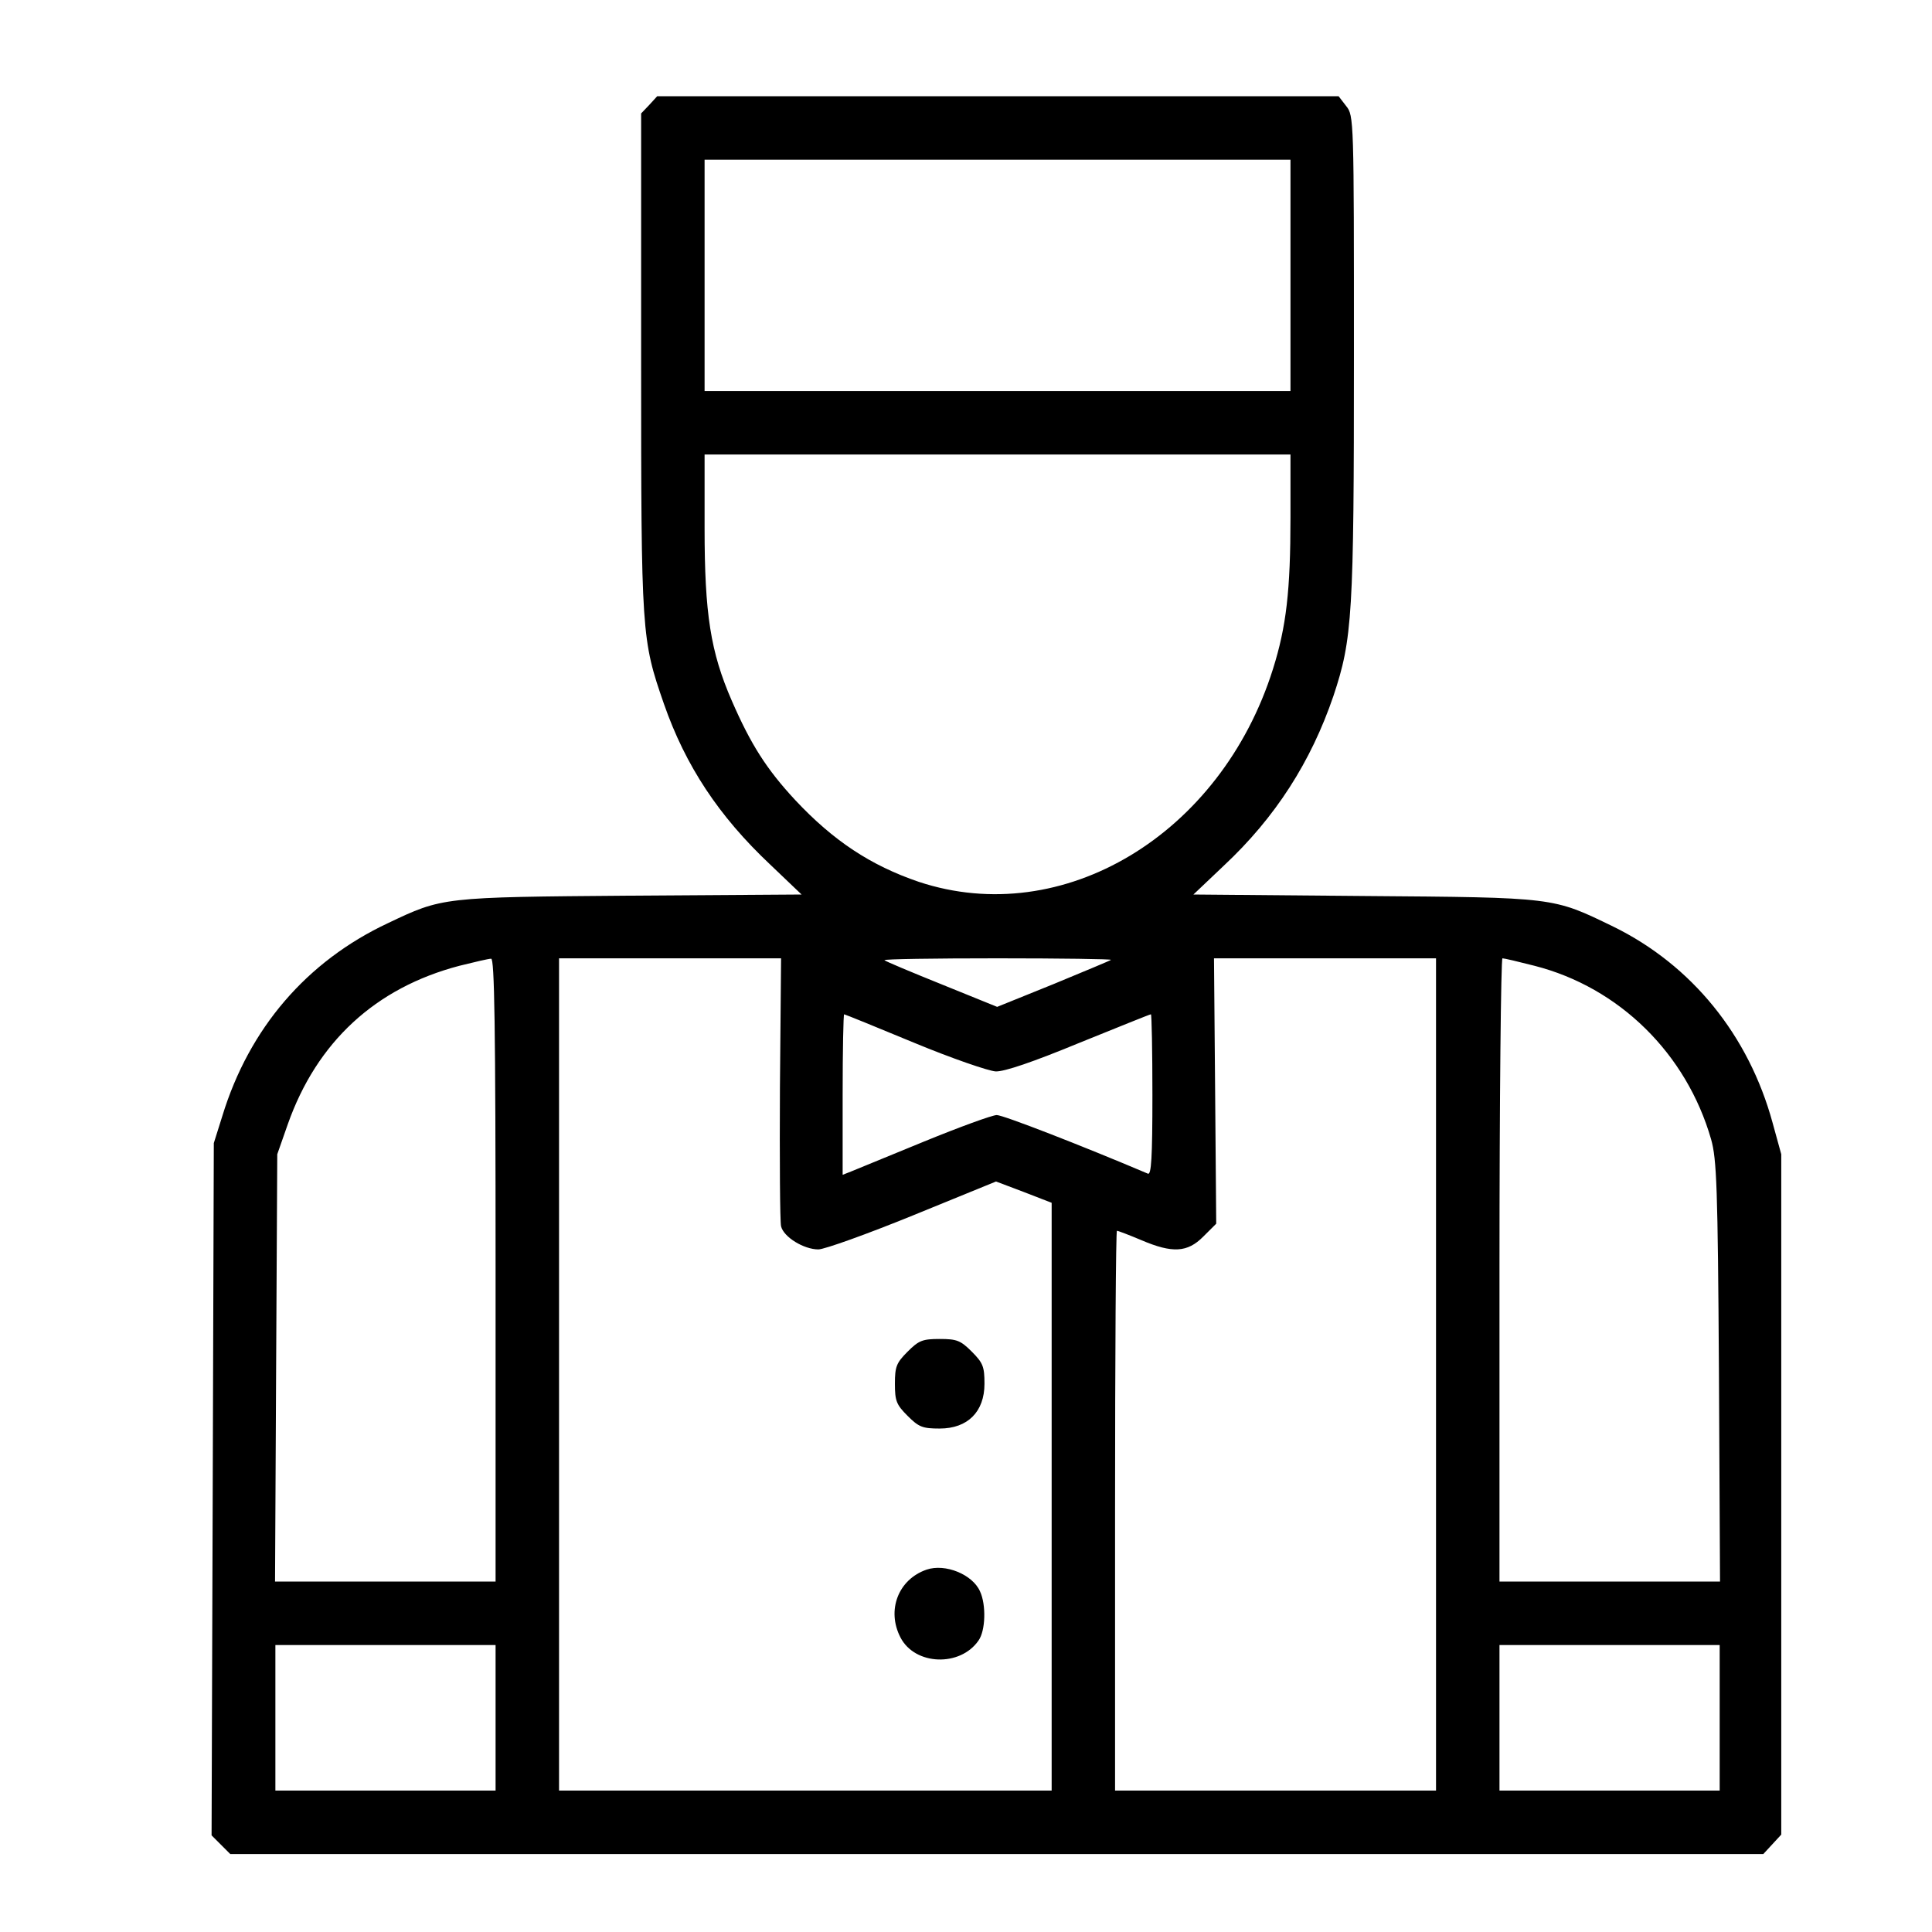 <svg width="39" height="39" viewBox="0 0 39 39" fill="none" xmlns="http://www.w3.org/2000/svg">
<g id="waiter 1">
<g id="Group">
<path id="Vector" d="M13.108 2.116L12.942 2.29V7.307C12.942 12.814 12.95 12.904 13.402 14.208C13.838 15.458 14.509 16.475 15.549 17.454L16.181 18.057L12.739 18.08C8.919 18.11 8.934 18.11 7.827 18.637C6.192 19.406 5.032 20.754 4.489 22.525L4.316 23.075L4.294 30.066L4.271 37.049L4.459 37.237L4.648 37.426H20.121H35.595L35.776 37.23L35.957 37.034V30.171V23.3L35.783 22.668C35.301 20.897 34.149 19.481 32.567 18.705C31.339 18.11 31.414 18.117 27.534 18.087L24.091 18.057L24.702 17.477C25.749 16.498 26.465 15.375 26.917 14.049C27.301 12.897 27.331 12.415 27.331 7.171C27.331 2.395 27.331 2.335 27.173 2.139L27.022 1.943H20.144H13.266L13.108 2.116ZM26.05 5.559V7.895H20.137H14.223V5.559V3.224H20.137H26.05V5.559ZM26.05 10.448C26.05 11.917 25.967 12.648 25.696 13.507C24.642 16.852 21.455 18.765 18.547 17.801C17.575 17.47 16.822 16.972 16.053 16.151C15.473 15.526 15.157 15.029 14.773 14.147C14.343 13.16 14.223 12.392 14.223 10.659V9.175H20.137H26.05V10.448ZM10.004 25.636V31.926H7.782H5.552L5.574 27.61L5.597 23.3L5.808 22.698C6.395 21.033 7.578 19.941 9.273 19.496C9.575 19.421 9.861 19.353 9.914 19.353C9.981 19.345 10.004 20.649 10.004 25.636ZM15.744 21.959C15.737 23.406 15.744 24.657 15.767 24.755C15.82 24.973 16.227 25.221 16.52 25.221C16.641 25.221 17.5 24.913 18.426 24.536L20.106 23.85L20.664 24.061L21.229 24.28V30.209V36.145H16.257H11.285V27.745V19.345H13.53H15.767L15.744 21.959ZM22.427 19.376C22.412 19.391 21.884 19.609 21.267 19.865L20.129 20.325L19.014 19.873C18.396 19.624 17.876 19.406 17.854 19.383C17.831 19.36 18.856 19.345 20.137 19.345C21.417 19.345 22.442 19.36 22.427 19.376ZM28.988 27.745V36.145H25.749H22.509V30.495C22.509 27.384 22.525 24.845 22.547 24.845C22.57 24.845 22.788 24.928 23.037 25.033C23.67 25.304 23.971 25.282 24.287 24.965L24.551 24.702L24.529 22.027L24.506 19.345H26.751H28.988V27.745ZM30.977 19.496C32.687 19.933 34.043 21.267 34.541 22.999C34.654 23.398 34.676 23.963 34.699 27.685L34.721 31.926H32.499H30.269V25.636C30.269 22.178 30.299 19.345 30.329 19.345C30.367 19.345 30.653 19.413 30.977 19.496ZM18.449 21.048C19.21 21.364 19.956 21.62 20.099 21.628C20.272 21.636 20.867 21.432 21.779 21.055C22.562 20.739 23.21 20.475 23.233 20.475C23.248 20.475 23.263 21.206 23.263 22.103C23.263 23.376 23.24 23.722 23.172 23.692C21.824 23.12 20.25 22.509 20.121 22.509C20.031 22.509 19.368 22.751 18.652 23.044C17.937 23.338 17.274 23.609 17.183 23.647L17.01 23.715V22.095C17.01 21.206 17.025 20.475 17.04 20.475C17.055 20.475 17.688 20.732 18.449 21.048ZM10.004 34.676V36.145H7.782H5.559V34.676V33.207H7.782H10.004V34.676ZM34.714 34.676V36.145H32.491H30.269V34.676V33.207H32.491H34.714V34.676Z" fill="black"/>
<path id="Vector_2" d="M18.321 27.285C18.095 27.512 18.065 27.587 18.065 27.933C18.065 28.28 18.095 28.355 18.321 28.581C18.547 28.807 18.622 28.837 18.969 28.837C19.534 28.837 19.873 28.498 19.873 27.933C19.873 27.587 19.843 27.512 19.617 27.285C19.391 27.059 19.315 27.029 18.969 27.029C18.622 27.029 18.547 27.059 18.321 27.285Z" fill="black"/>
<path id="Vector_3" d="M18.705 31.685C18.133 31.881 17.892 32.506 18.178 33.056C18.472 33.621 19.383 33.651 19.752 33.117C19.895 32.921 19.91 32.393 19.782 32.122C19.632 31.783 19.082 31.557 18.705 31.685Z" fill="black"/>
</g>
</g>
</svg>
